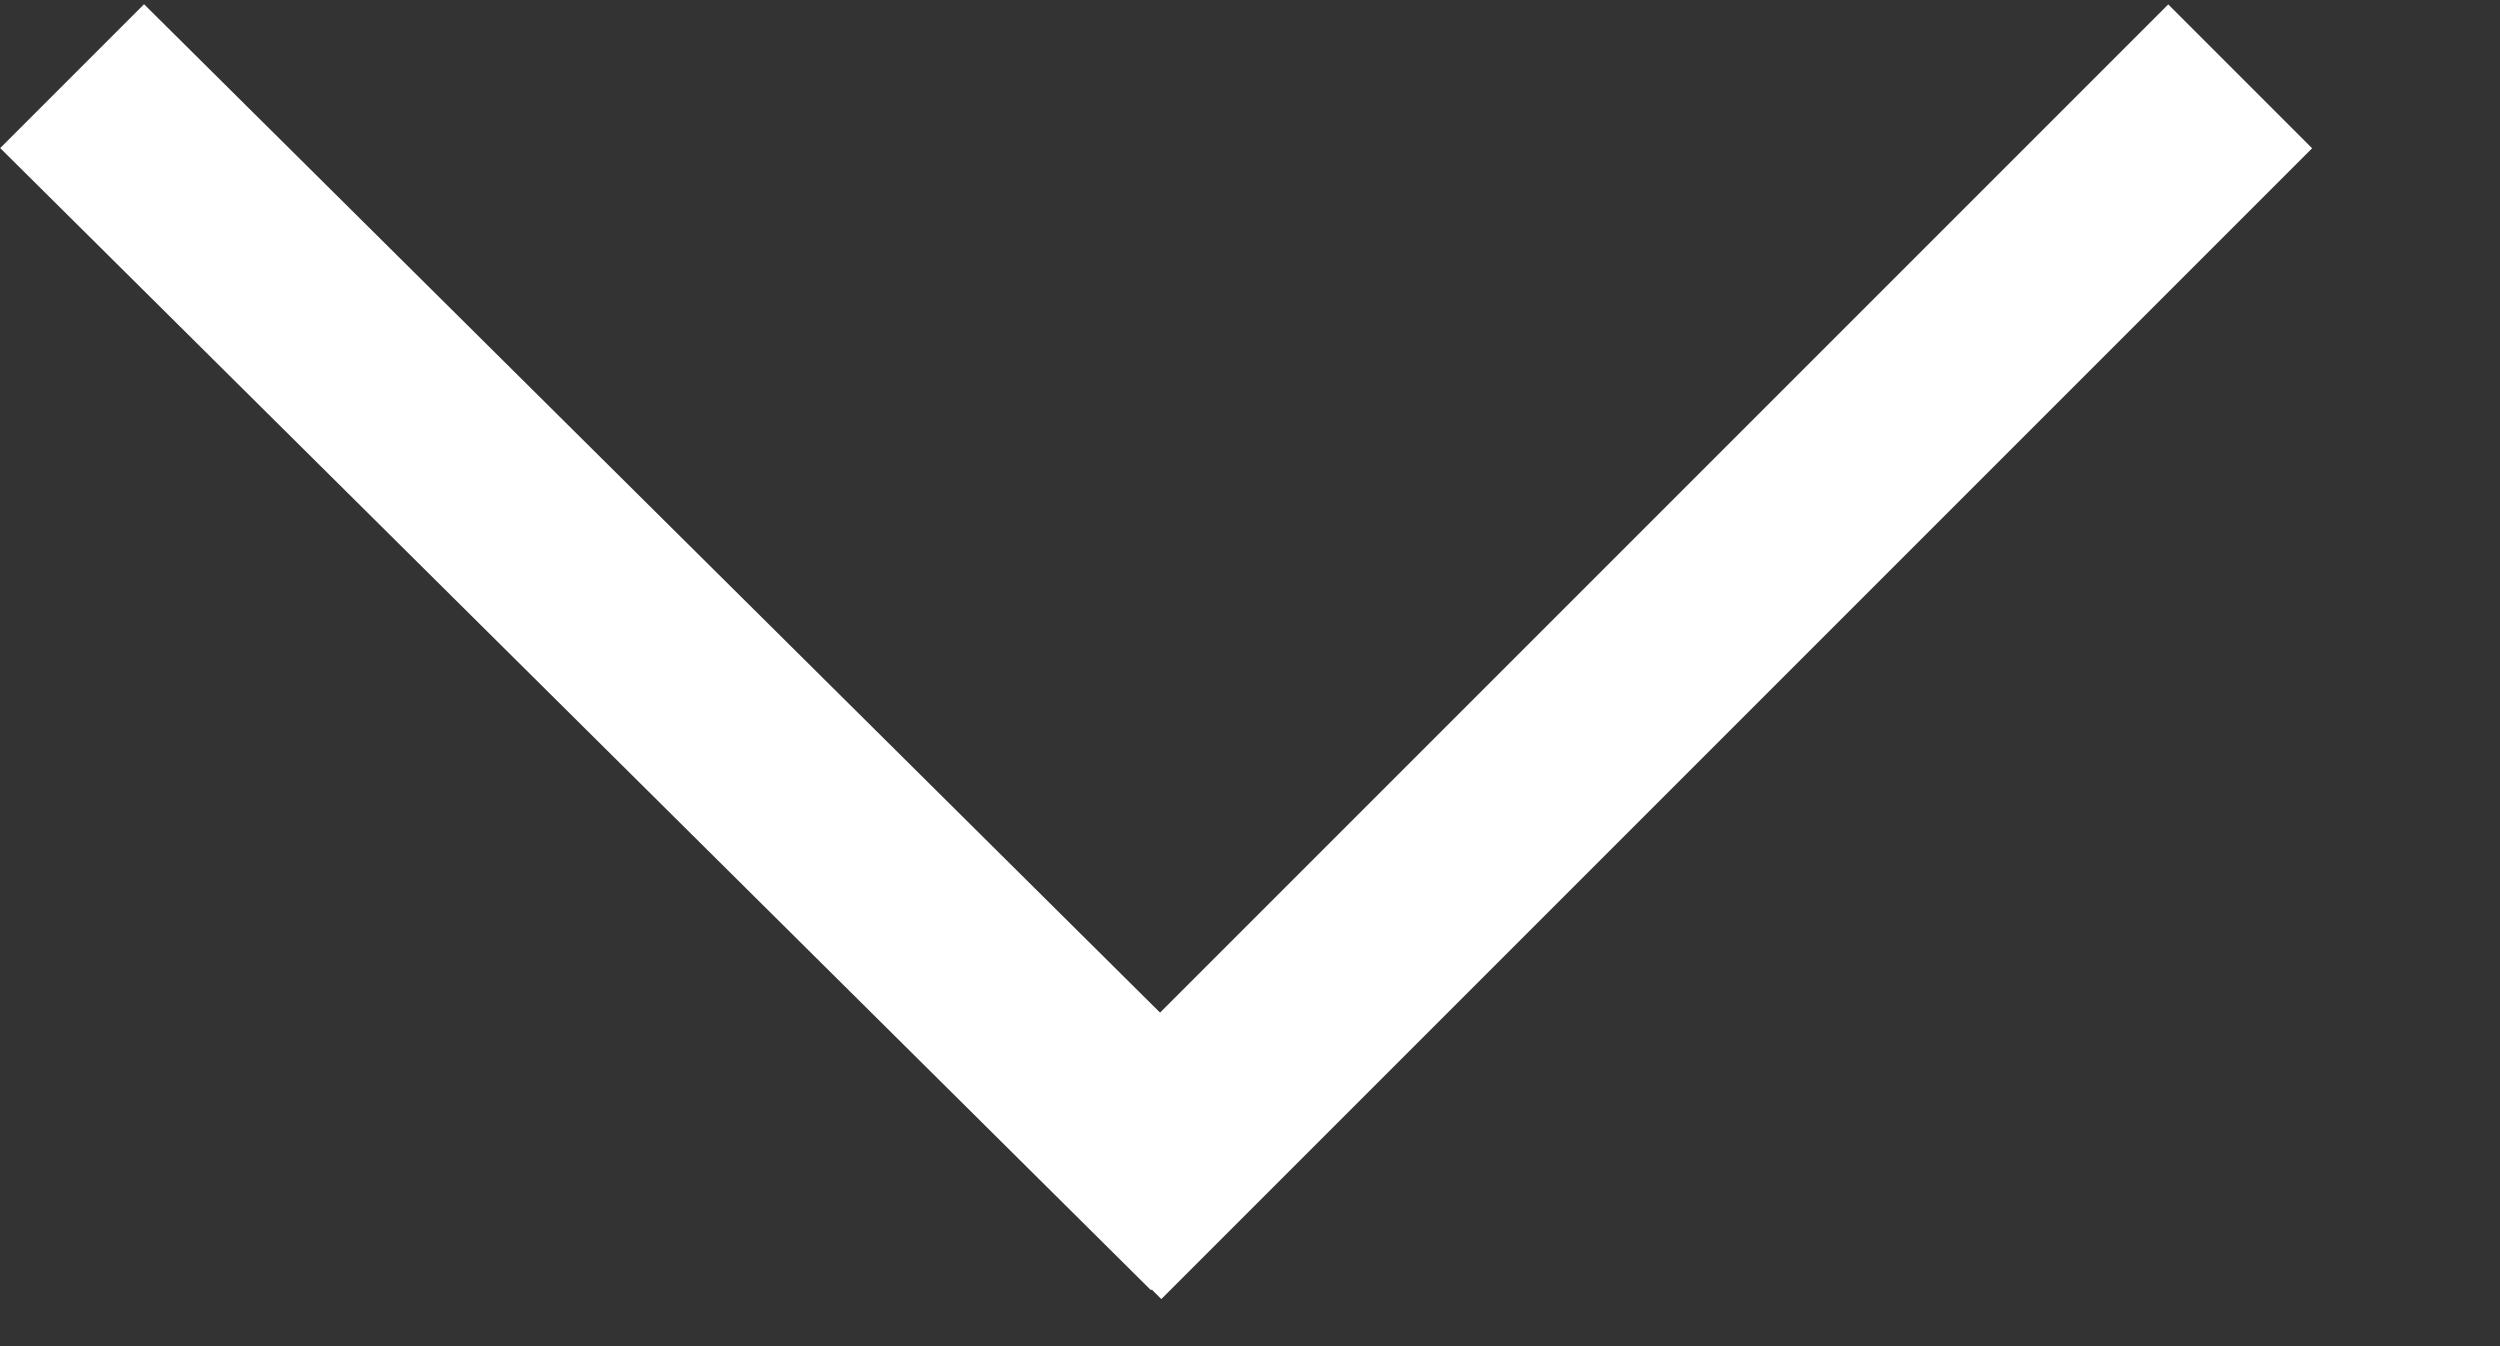 <svg width="13" height="7" viewBox="0 0 13 7" fill="none" xmlns="http://www.w3.org/2000/svg">
<rect x="0" y="0" width="13" height="7" fill="#333333" stroke="none"/>
<path d="M6.733 5.961L0.749 0.022L0.001 0.77L5.985 6.709L6.733 5.961Z" fill="white"/>
<rect x="12.023" y="0.771" width="8.463" height="1.058" transform="rotate(135 12.023 0.771)" fill="white"/>
</svg>
